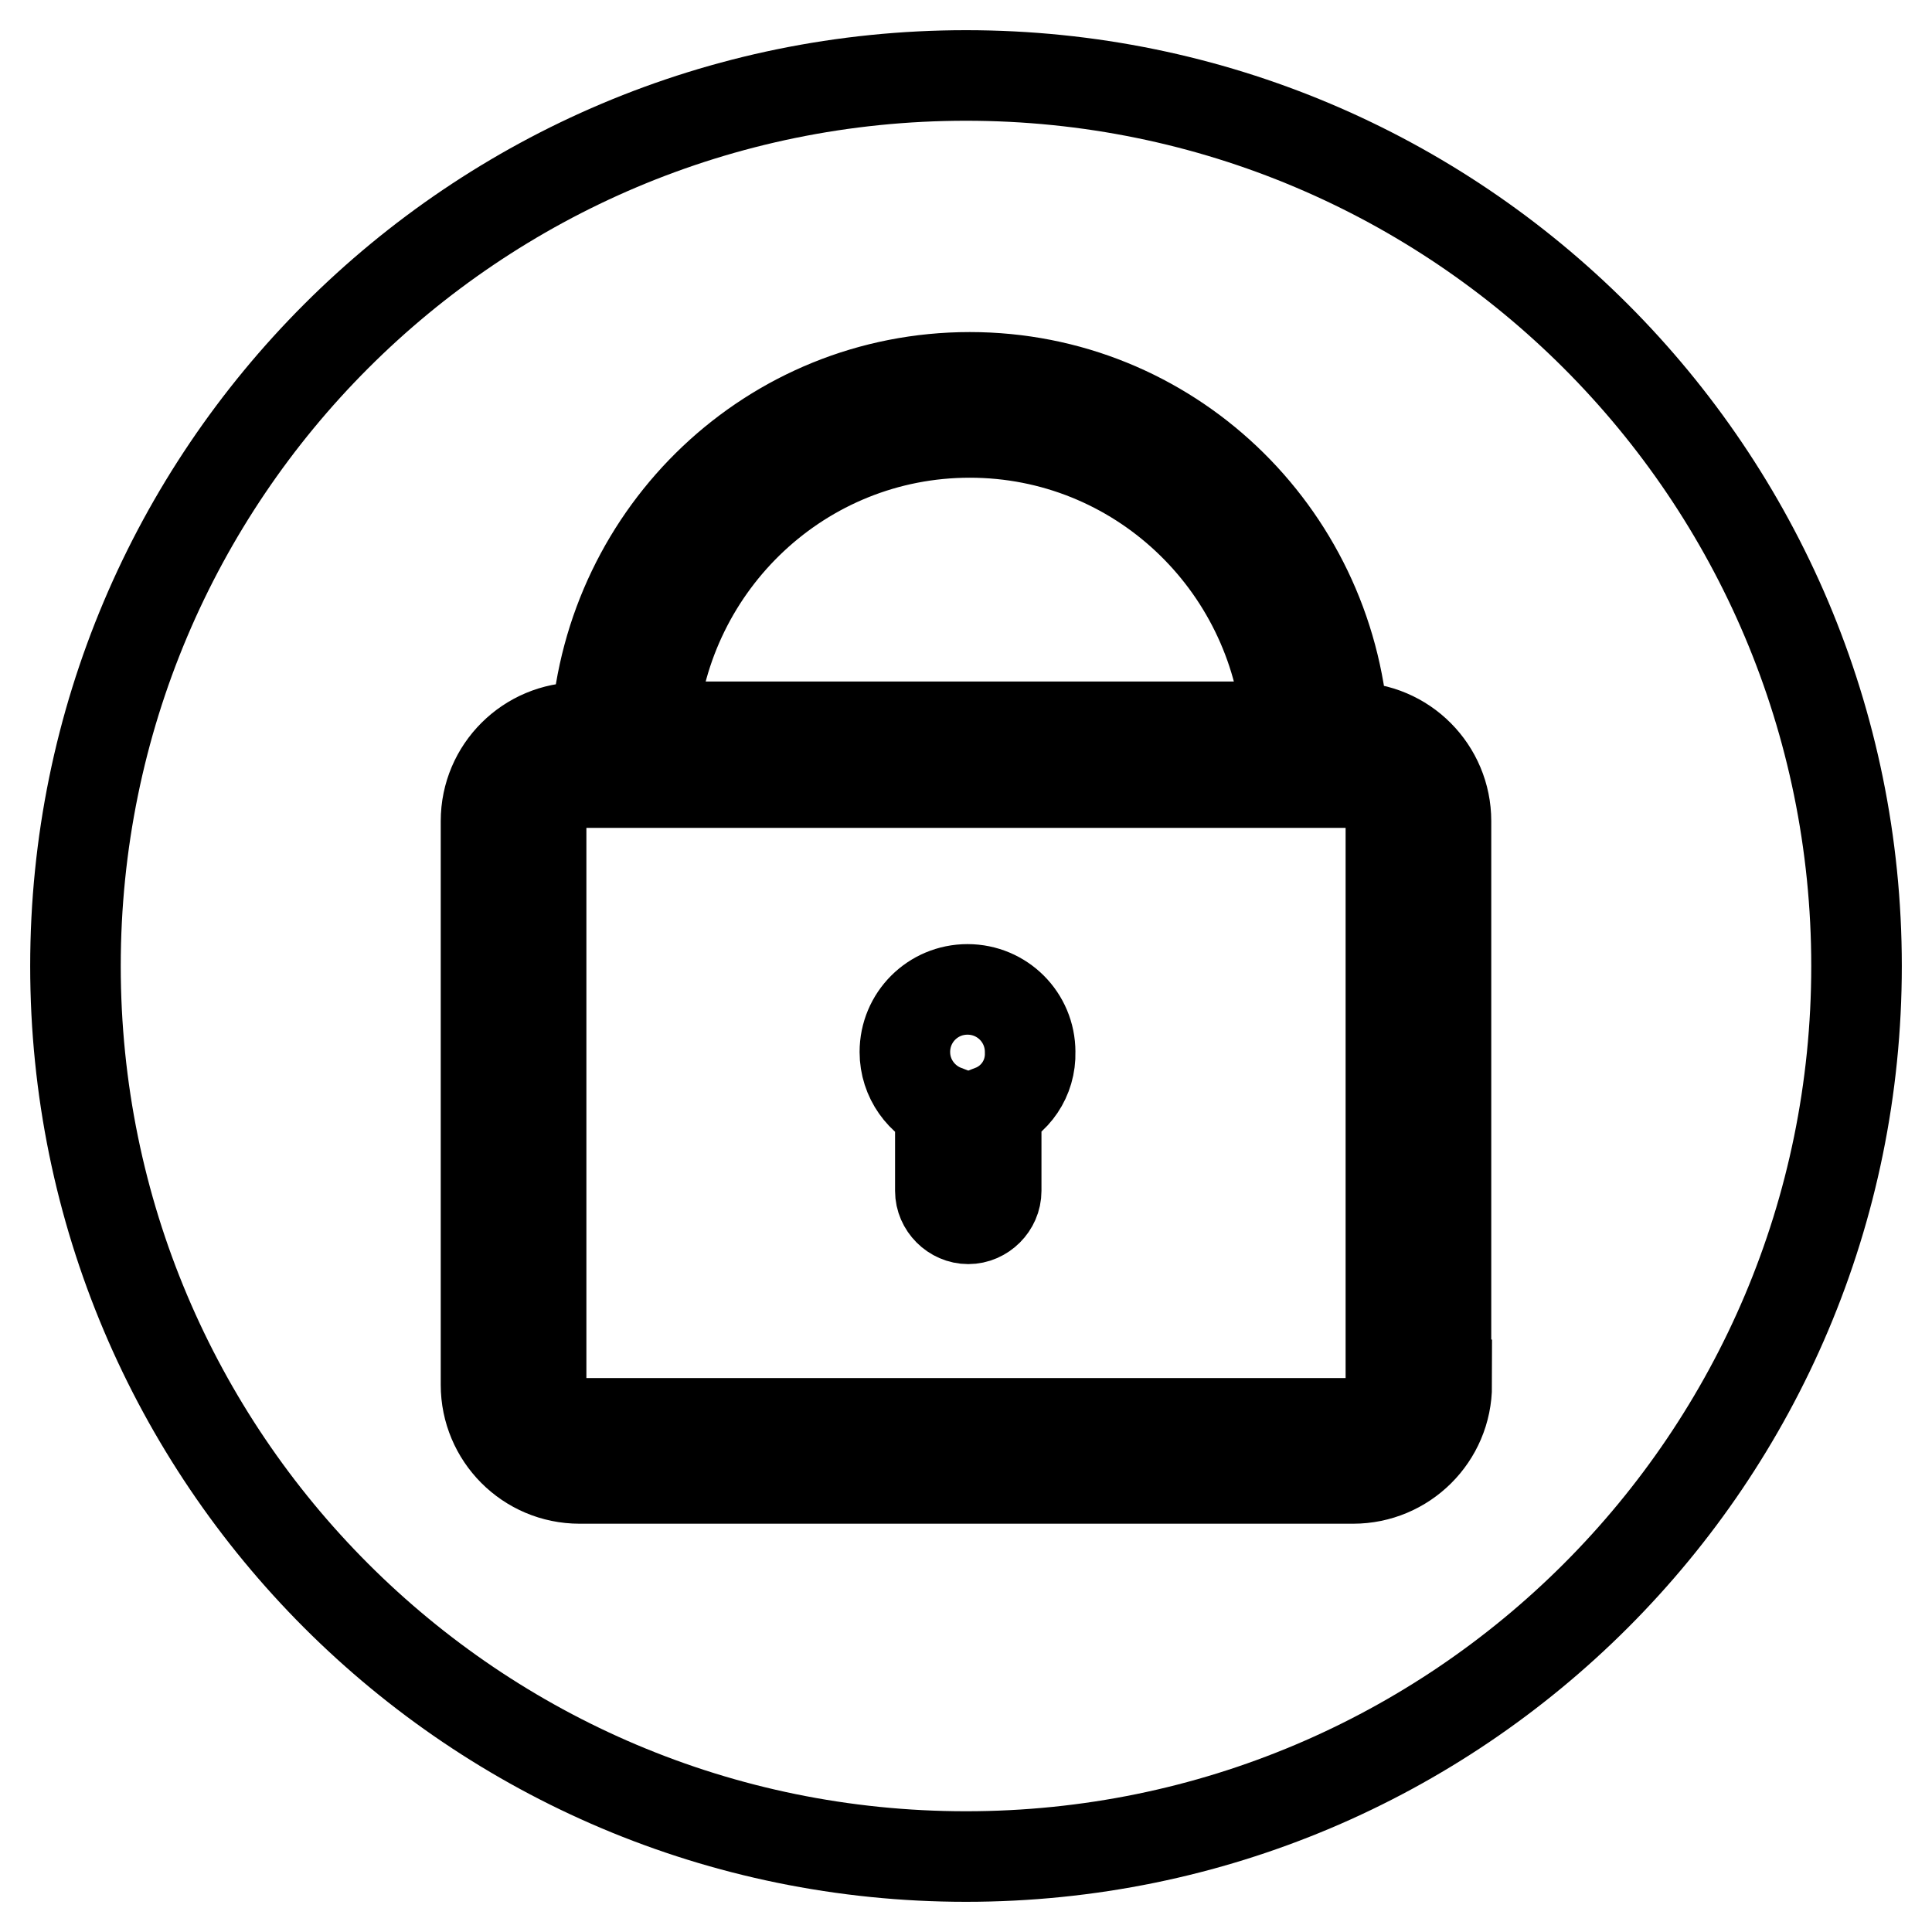 <?xml version="1.0" encoding="utf-8"?>
<!-- Svg Vector Icons : http://www.onlinewebfonts.com/icon -->
<!DOCTYPE svg PUBLIC "-//W3C//DTD SVG 1.1//EN" "http://www.w3.org/Graphics/SVG/1.1/DTD/svg11.dtd">
<svg version="1.1" xmlns="http://www.w3.org/2000/svg" xmlns:xlink="http://www.w3.org/1999/xlink" x="0px" y="0px" viewBox="0 0 256 256" enable-background="new 0 0 256 256" xml:space="preserve">
<g> <path stroke-width="12" fill-opacity="0" stroke="#000000"  d="M179.2,103.7H76.8c-2.8,0-5.1,2.3-5.1,5.1v74.7c0,2.8,2.3,5.1,5.1,5.1h102.4c2.8,0,5.1-2.3,5.1-5.1v-74.7 C184.3,106,182,103.7,179.2,103.7z M131.4,147.1c0.3,0.5,0.6,1,0.6,1.5v9.2c0,2-1.7,3.7-3.7,3.7c-2,0-3.7-1.7-3.7-3.7v-9.2 c0-0.6,0.4-1,0.6-1.5c-3.1-1.2-5.3-4.2-5.3-7.7c0-4.6,3.7-8.3,8.3-8.3c4.6,0,8.3,3.7,8.3,8.3C136.6,142.9,134.5,145.9,131.4,147.1z  M128.5,57.3c-22.2,0-40.3,17.2-42.1,39h84.2C168.8,74.5,150.7,57.3,128.5,57.3z M128,10C62.8,10,10,62.8,10,128s52.8,118,118,118 c65.2,0,118-52.8,118-118C246,62.8,193.2,10,128,10z M191.7,183.5c0,6.9-5.6,12.4-12.4,12.4H76.8c-6.9,0-12.4-5.6-12.4-12.4v-74.7 c0-6.9,5.6-12.4,12.4-12.4H79C80.9,70.5,102.2,50,128.5,50c26.3,0,47.6,20.5,49.5,46.4h1.2c6.9,0,12.4,5.6,12.4,12.4V183.5z"/></g>
</svg>